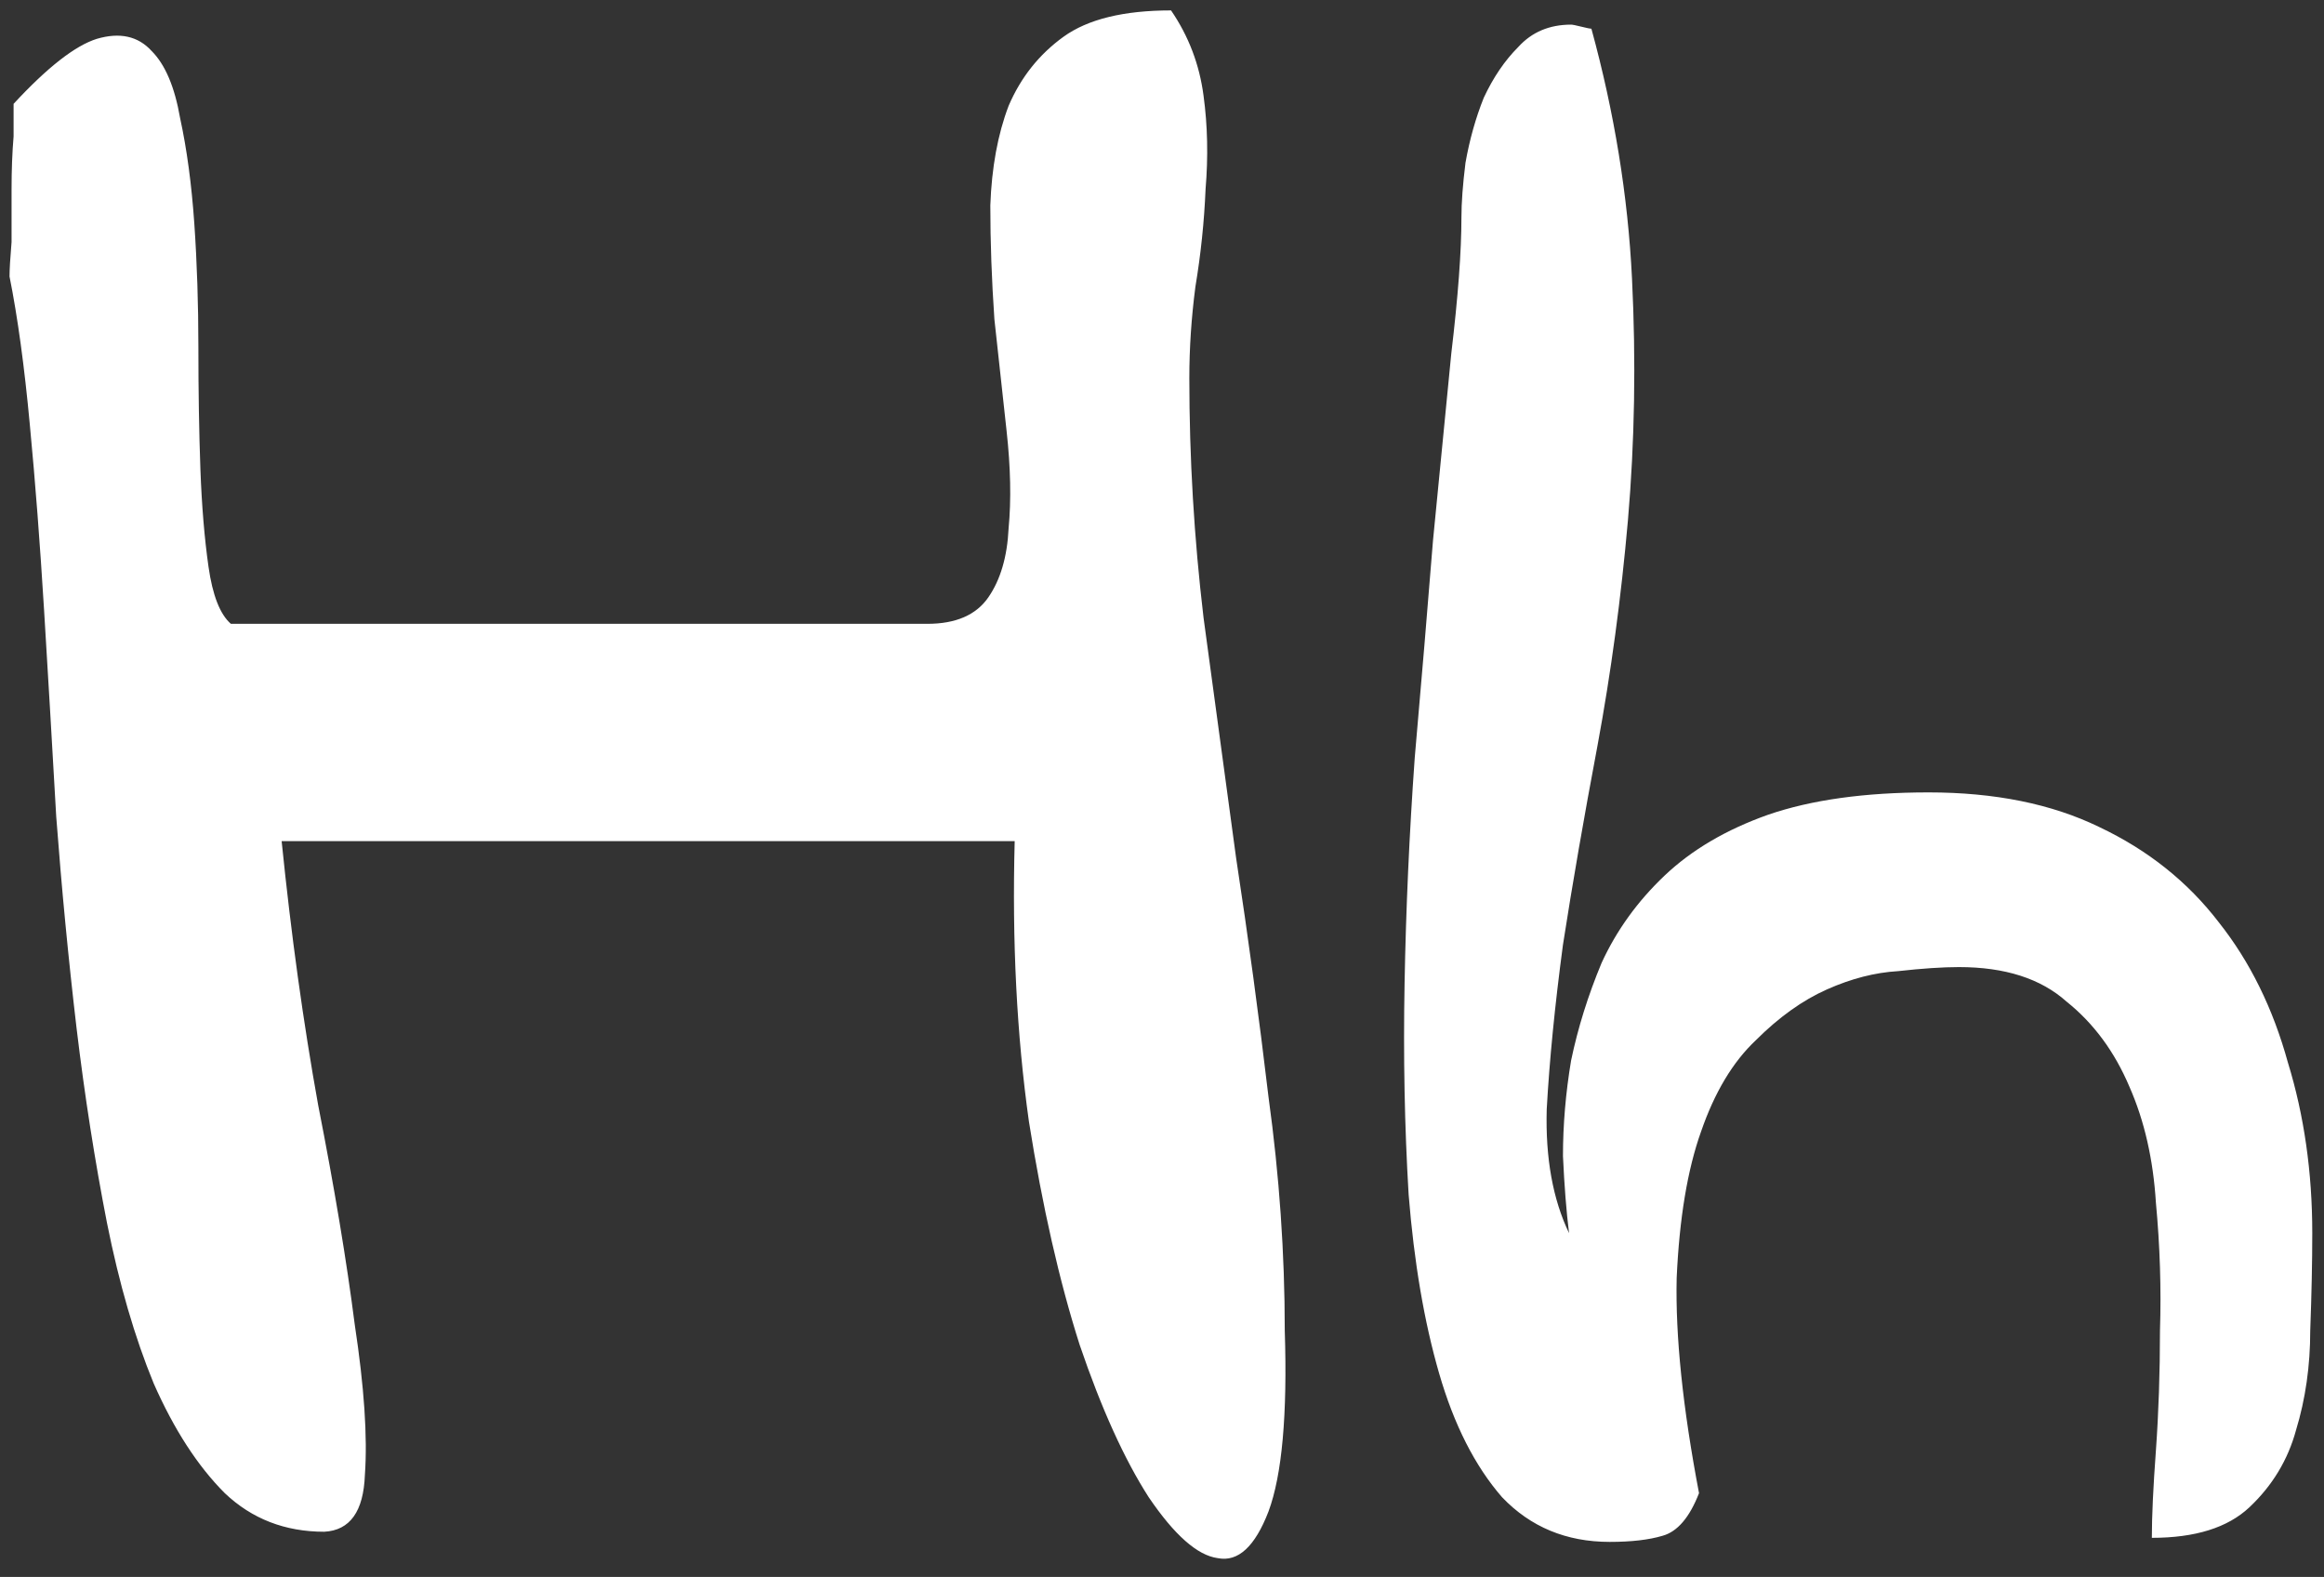 <svg width="171" height="116" viewBox="0 0 171 116" fill="none" xmlns="http://www.w3.org/2000/svg">
<rect x="0" y="0" width="171" height="116" fill="#333333" stroke="none"/>
<path d="M0.701 20.339C0.701 19.841 0.751 18.994 0.851 17.799C0.851 16.504 0.851 15.209 0.851 13.914C0.851 12.52 0.9 11.225 1 10.029C1 8.834 1 8.037 1 7.639C3.49 4.949 5.532 3.355 7.126 2.857C8.819 2.359 10.164 2.658 11.16 3.754C12.156 4.75 12.854 6.394 13.252 8.685C13.75 10.976 14.099 13.565 14.298 16.454C14.497 19.343 14.597 22.381 14.597 25.568C14.597 28.756 14.646 31.744 14.746 34.533C14.846 37.223 15.045 39.613 15.344 41.705C15.643 43.797 16.19 45.191 16.987 45.889H68.236C70.328 45.889 71.822 45.241 72.719 43.946C73.615 42.651 74.113 40.958 74.213 38.866C74.412 36.774 74.362 34.384 74.064 31.694C73.765 29.005 73.466 26.266 73.167 23.477C72.968 20.588 72.868 17.799 72.868 15.109C72.968 12.32 73.416 9.88 74.213 7.788C75.109 5.696 76.454 4.003 78.247 2.708C80.04 1.413 82.68 0.766 86.166 0.766C87.461 2.658 88.258 4.75 88.557 7.041C88.856 9.232 88.905 11.523 88.706 13.914C88.606 16.305 88.357 18.695 87.959 21.086C87.66 23.377 87.511 25.618 87.511 27.81C87.511 33.687 87.859 39.563 88.557 45.44C89.353 51.317 90.15 57.194 90.947 63.071C91.844 68.948 92.641 74.825 93.338 80.702C94.135 86.48 94.533 92.207 94.533 97.885C94.732 104.061 94.334 108.493 93.338 111.183C92.342 113.772 91.097 114.918 89.603 114.619C88.108 114.42 86.415 112.926 84.522 110.137C82.73 107.348 81.036 103.612 79.442 98.931C77.948 94.249 76.703 88.77 75.707 82.495C74.811 76.12 74.462 69.247 74.661 61.876H20.723C21.42 68.749 22.316 75.224 23.412 81.3C24.607 87.376 25.504 92.755 26.102 97.436C26.799 102.019 27.048 105.704 26.849 108.493C26.749 111.183 25.753 112.577 23.86 112.677C20.972 112.677 18.531 111.73 16.539 109.838C14.547 107.846 12.804 105.156 11.31 101.77C9.915 98.383 8.77 94.448 7.873 89.966C6.977 85.384 6.229 80.603 5.632 75.622C5.034 70.542 4.536 65.362 4.138 60.083C3.839 54.804 3.54 49.724 3.241 44.843C2.942 39.962 2.594 35.43 2.195 31.246C1.797 26.963 1.299 23.327 0.701 20.339ZM107.532 16.006C107.532 14.91 107.632 13.565 107.831 11.972C108.13 10.278 108.578 8.685 109.176 7.19C109.873 5.696 110.72 4.451 111.716 3.455C112.712 2.359 114.007 1.812 115.601 1.812C115.7 1.812 115.949 1.861 116.348 1.961C116.746 2.061 116.995 2.11 117.095 2.11C118.788 8.286 119.784 14.412 120.083 20.488C120.382 26.564 120.282 32.491 119.784 38.269C119.286 43.946 118.539 49.475 117.543 54.853C116.547 60.133 115.7 65.014 115.003 69.496C114.405 73.978 114.007 78.013 113.808 81.599C113.708 85.185 114.256 88.223 115.451 90.713C115.252 89.119 115.103 87.227 115.003 85.035C115.003 82.744 115.202 80.403 115.601 78.013C116.099 75.622 116.846 73.231 117.842 70.841C118.938 68.45 120.481 66.309 122.474 64.416C124.466 62.523 127.006 61.029 130.094 59.934C133.281 58.838 137.216 58.29 141.897 58.29C146.778 58.29 150.962 59.137 154.448 60.83C158.034 62.523 160.973 64.864 163.264 67.853C165.555 70.741 167.248 74.178 168.344 78.162C169.539 82.047 170.137 86.231 170.137 90.713C170.137 92.805 170.087 95.195 169.987 97.885C169.987 100.475 169.639 102.915 168.941 105.206C168.344 107.397 167.198 109.29 165.505 110.884C163.911 112.378 161.521 113.125 158.333 113.125C158.333 111.531 158.433 109.39 158.632 106.7C158.831 103.911 158.931 100.973 158.931 97.885C159.03 94.797 158.931 91.659 158.632 88.472C158.433 85.284 157.785 82.445 156.689 79.955C155.594 77.365 154.05 75.273 152.058 73.68C150.165 71.986 147.525 71.14 144.139 71.14C142.943 71.14 141.449 71.239 139.656 71.439C137.963 71.538 136.22 71.986 134.427 72.783C132.634 73.58 130.891 74.825 129.197 76.519C127.504 78.112 126.159 80.353 125.163 83.242C124.167 86.031 123.569 89.617 123.37 94C123.271 98.283 123.818 103.562 125.014 109.838C124.316 111.631 123.42 112.677 122.324 112.976C121.328 113.274 120.033 113.424 118.439 113.424C115.252 113.424 112.612 112.328 110.521 110.137C108.528 107.846 106.984 104.808 105.889 101.022C104.793 97.237 104.046 92.855 103.647 87.874C103.349 82.894 103.249 77.714 103.349 72.335C103.448 66.856 103.697 61.328 104.096 55.75C104.594 50.072 105.042 44.743 105.44 39.763C105.938 34.683 106.387 30.101 106.785 26.017C107.283 21.833 107.532 18.496 107.532 16.006Z" fill="white"/>
</svg>
